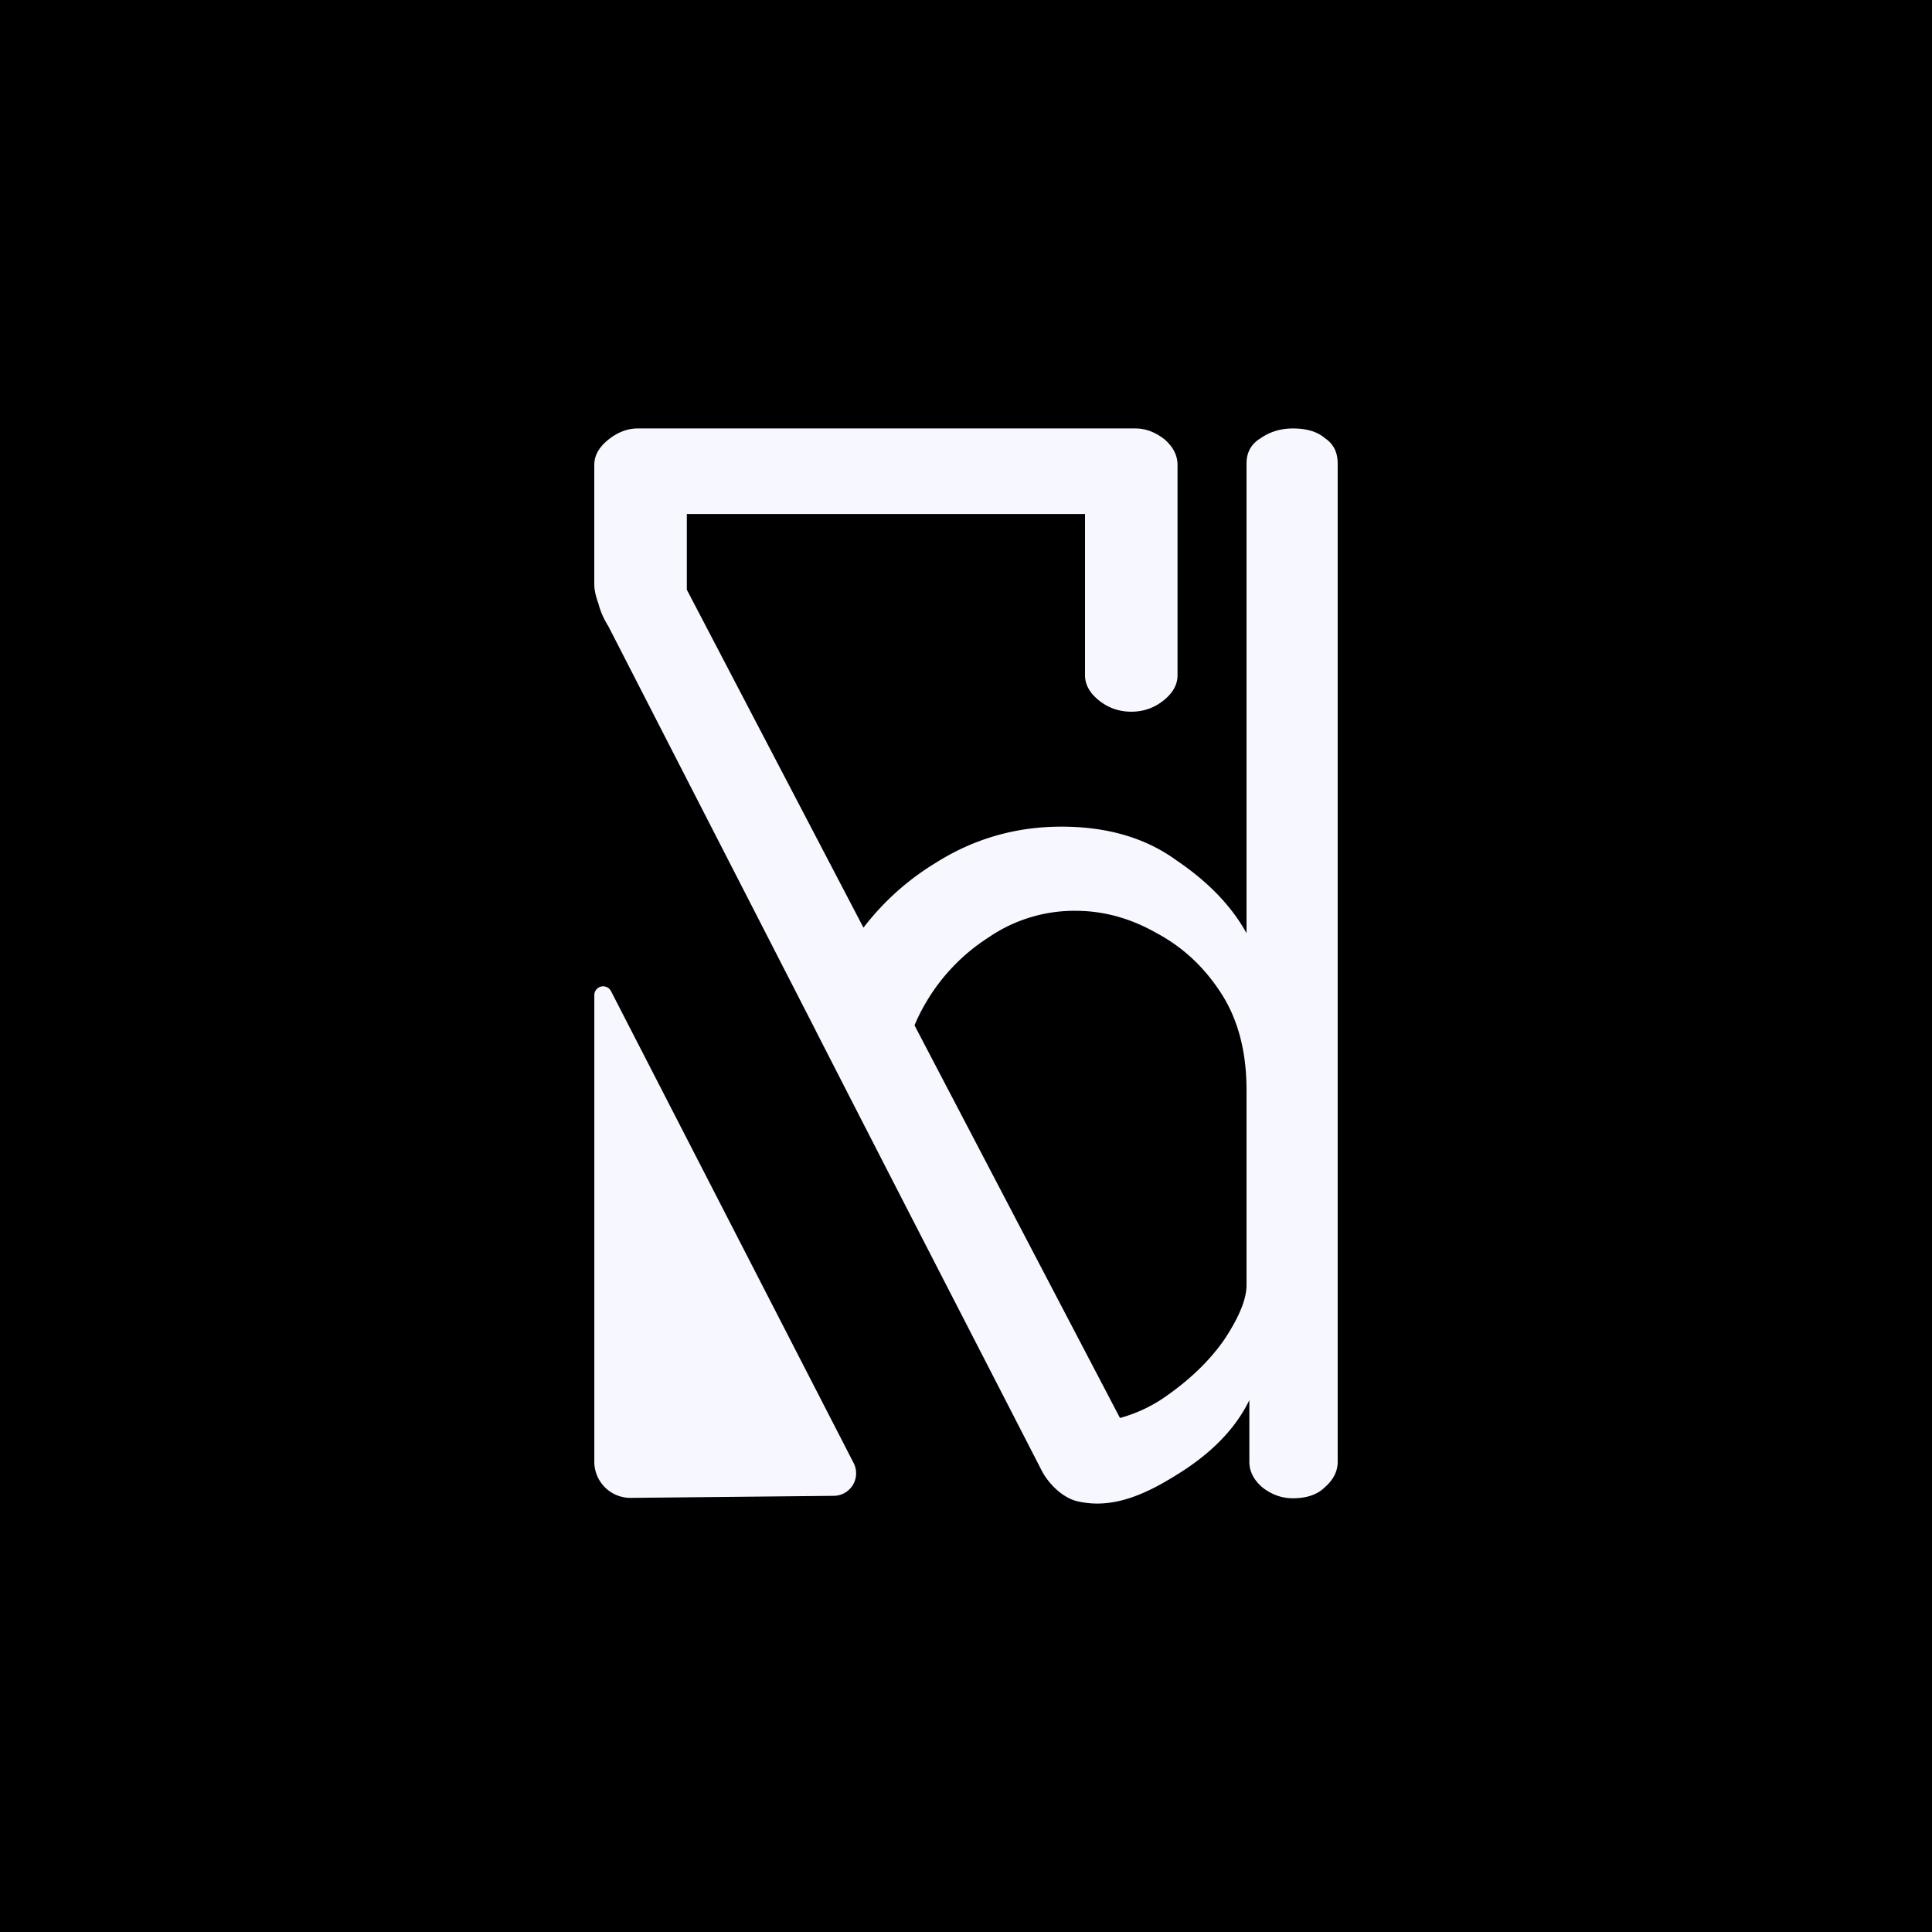 <svg xmlns="http://www.w3.org/2000/svg" width="70mm" height="70mm" viewBox="0 0 70 70"><g style="display:inline"><path d="M43 38h70v70H43z" style="display:inline;fill:#000;fill-opacity:1;stroke:none;stroke-width:.476" transform="translate(-43 -38)"/><g style="fill:#f7f7ff;fill-opacity:1"><path d="m64.323 92.428 7.354-.074a.816.816 121.109 0 0 .718-1.19l-8.79-17.096a.32.32 166.395 0 0-.605.146v16.904a1.31 1.31 44.714 0 0 1.323 1.31" style="display:inline;fill:#f7f7ff;fill-opacity:1;stroke-width:.265" transform="translate(-41.467 -38.157)"/><path d="M58.156 116.137q-.559 0-1.066.407-.508.406-.508.914v4.318q0 .305.152.711.101.407.356.813l7.506 14.634v.003c2.723 5.325 5.464 10.64 8.198 15.96.232.45.739.982 1.292 1.11 1.187.275 2.32-.165 3.538-.922q1.93-1.169 2.692-2.743v2.235q0 .509.458.915.507.405 1.117.406.762 0 1.168-.406.458-.406.458-.915v-36.17q0-.61-.458-.914-.405-.356-1.168-.356-.66 0-1.169.356-.507.305-.508.915v17.017q-.812-1.473-2.54-2.641-1.676-1.22-4.165-1.22-2.49 0-4.572 1.321a9.5 9.5 0 0 0-2.602 2.339l-6.4-12.245v-2.743h14.427v5.842q0 .509.508.915.507.405 1.168.406.66 0 1.168-.406.509-.406.508-.915v-7.62q0-.508-.456-.914-.51-.407-1.068-.407zm15.86 17.476q1.526 0 2.948.812 1.422.762 2.336 2.185.915 1.422.914 3.505v7.061q0 .762-.812 1.982-.813 1.168-2.235 2.133a5.3 5.3 0 0 1-1.538.698q-3.723-7.112-7.444-14.226.168-.406.397-.797a7 7 0 0 1 2.285-2.388 5.5 5.5 0 0 1 3.15-.965" style="font-size:192px;line-height:.8;font-family:Dosis;-inkscape-font-specification:Dosis;letter-spacing:0;white-space:pre;fill:#f7f7ff;fill-opacity:1;stroke-width:50" transform="translate(-35.05 -100.613)"/></g></g></svg>